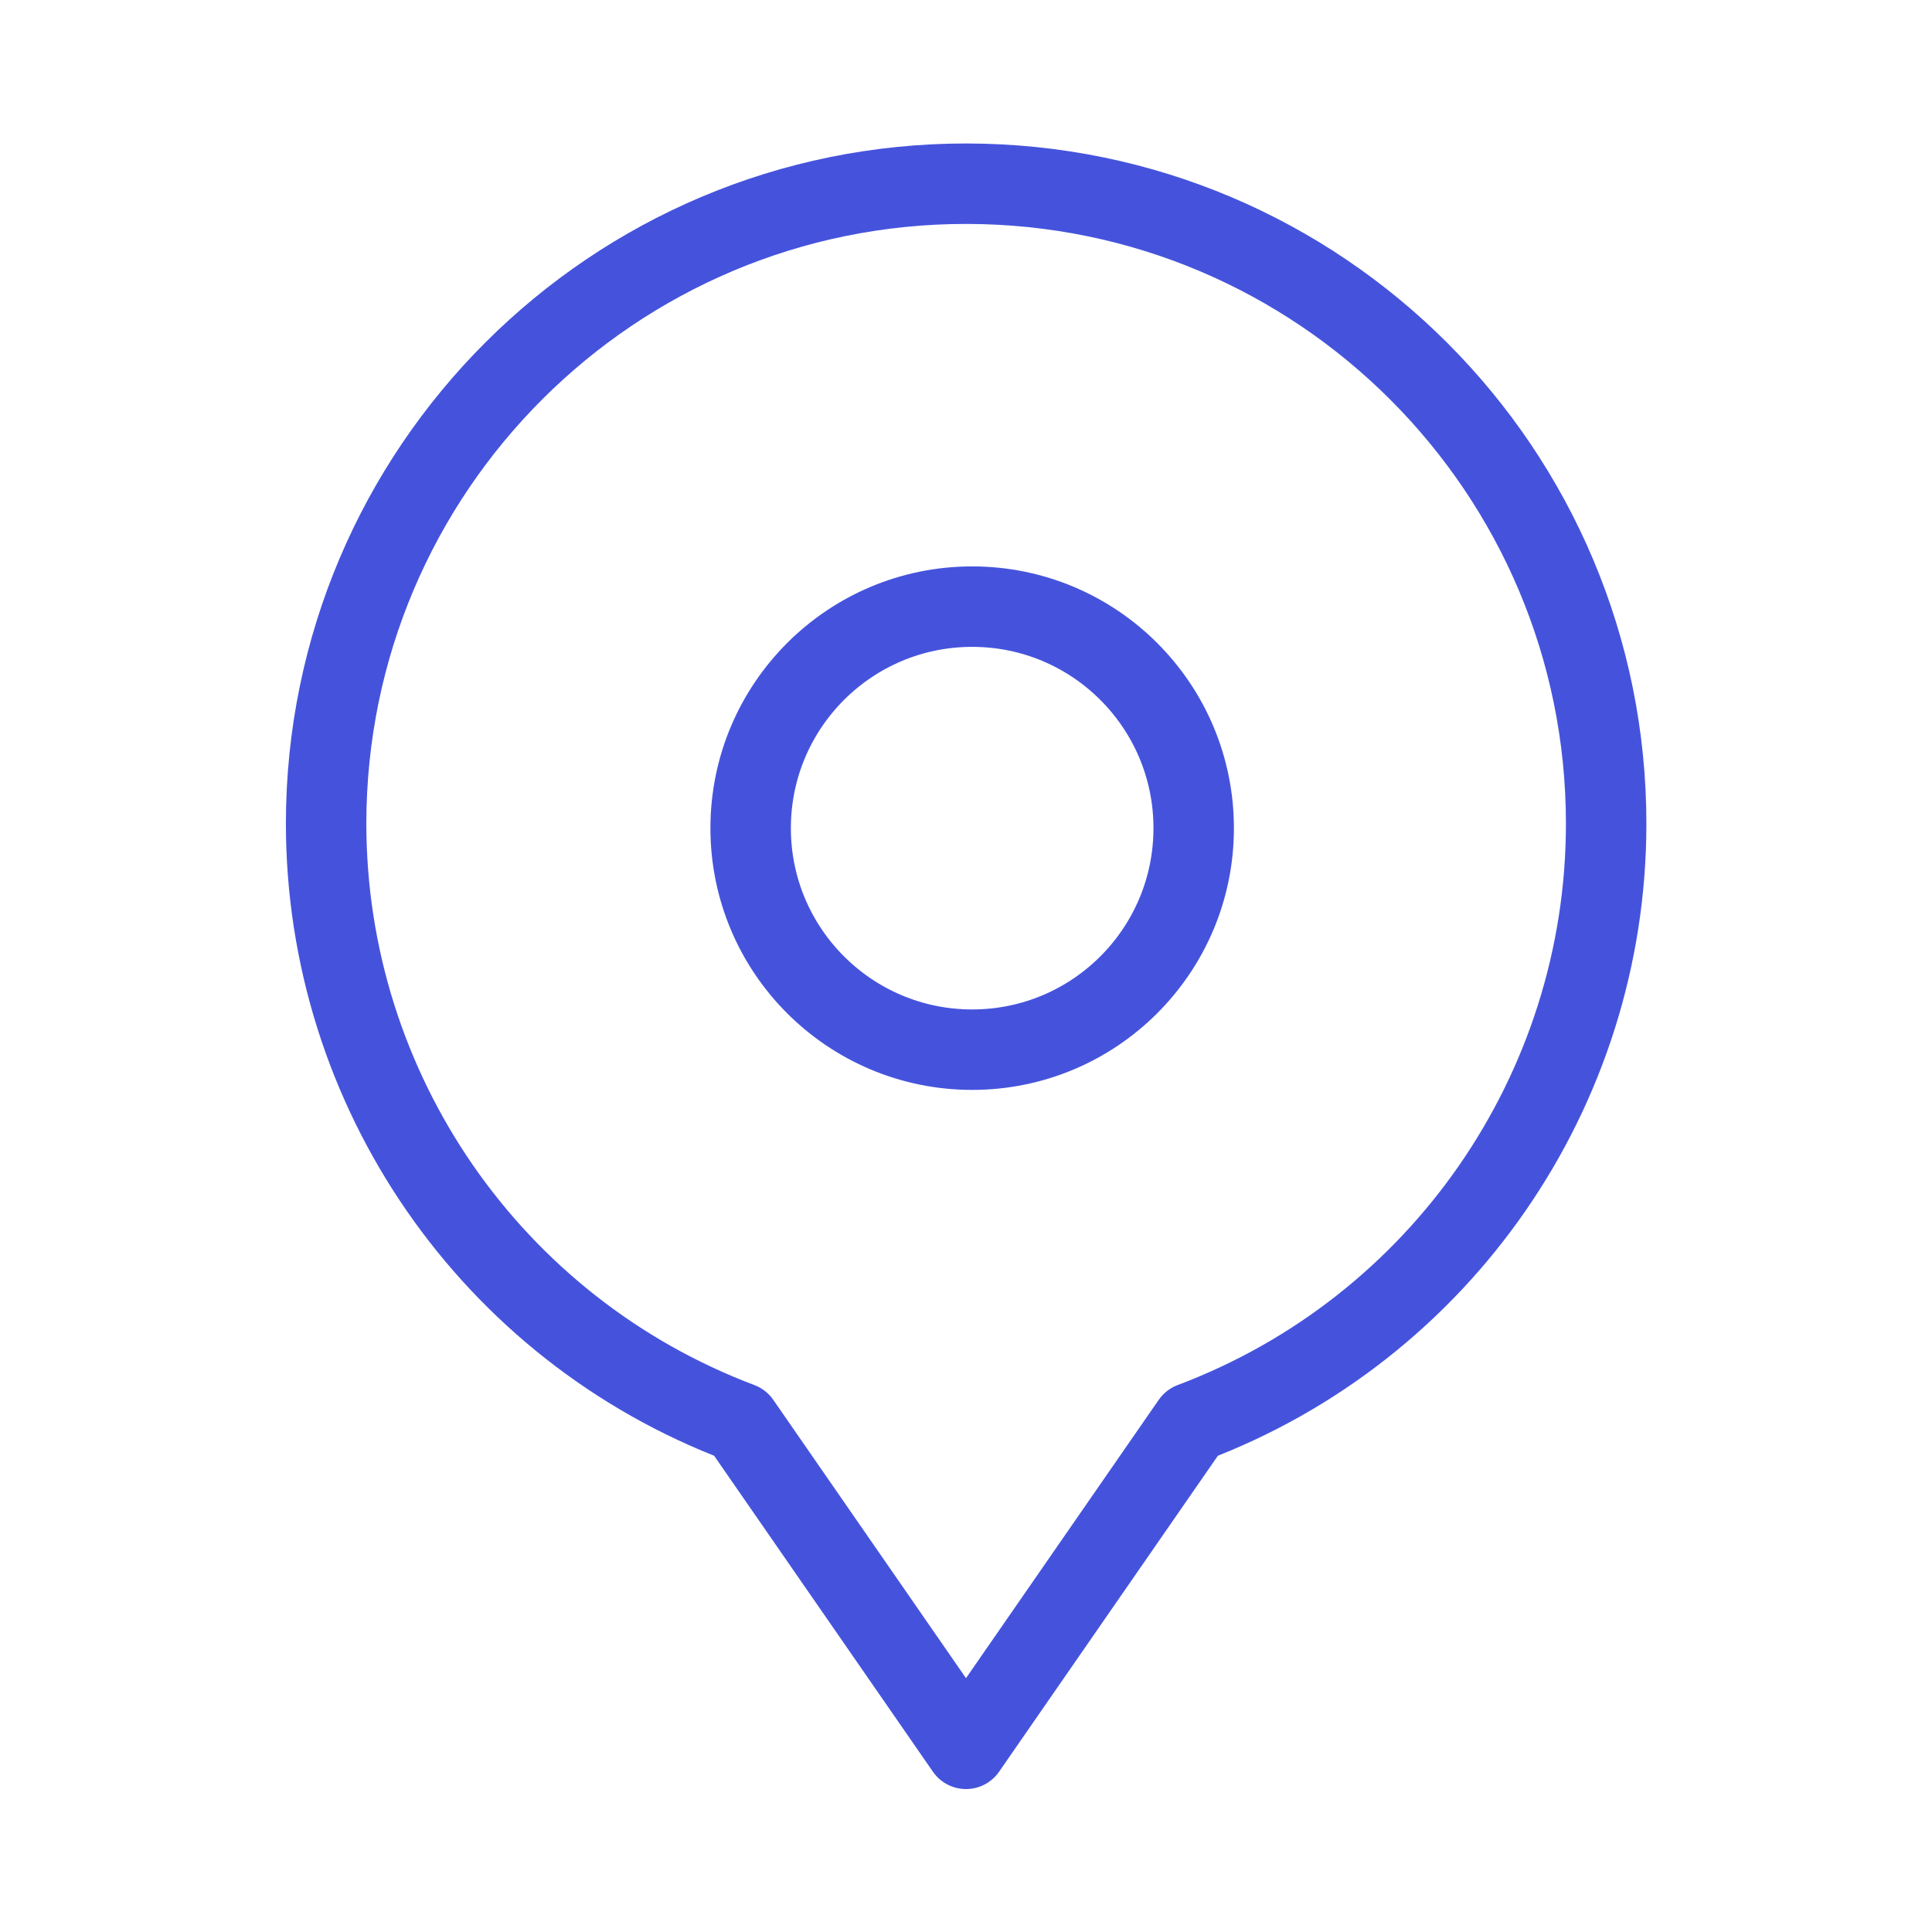 <svg xmlns="http://www.w3.org/2000/svg" id="Ebene_2" data-name="Ebene 2" viewBox="0 0 72.04 72.04"><defs><style>      .cls-1, .cls-2 {        fill: none;      }      .cls-2 {        stroke: #4553dc;        stroke-linecap: round;        stroke-linejoin: round;        stroke-width: 3px;      }    </style></defs><g id="Ebene_1-2" data-name="Ebene 1"><g><g id="Gruppe_988" data-name="Gruppe 988"><g id="Gruppe_992" data-name="Gruppe 992"><path id="Pfad_4293" data-name="Pfad 4293" class="cls-2" d="M59.89,30.73c.01-13.18-10.67-23.87-23.85-23.88-13.18-.01-23.87,10.67-23.88,23.85,0,9.94,6.14,18.84,15.44,22.35,3.85,5.56,8.42,12.16,8.42,12.16l8.42-12.16c9.29-3.5,15.44-12.39,15.45-22.31Z"></path><circle id="Ellipse_12" data-name="Ellipse 12" class="cls-2" cx="36.25" cy="30.88" r="8.26"></circle></g></g><rect class="cls-1" y="0" width="72.04" height="72.04"></rect></g></g></svg>
